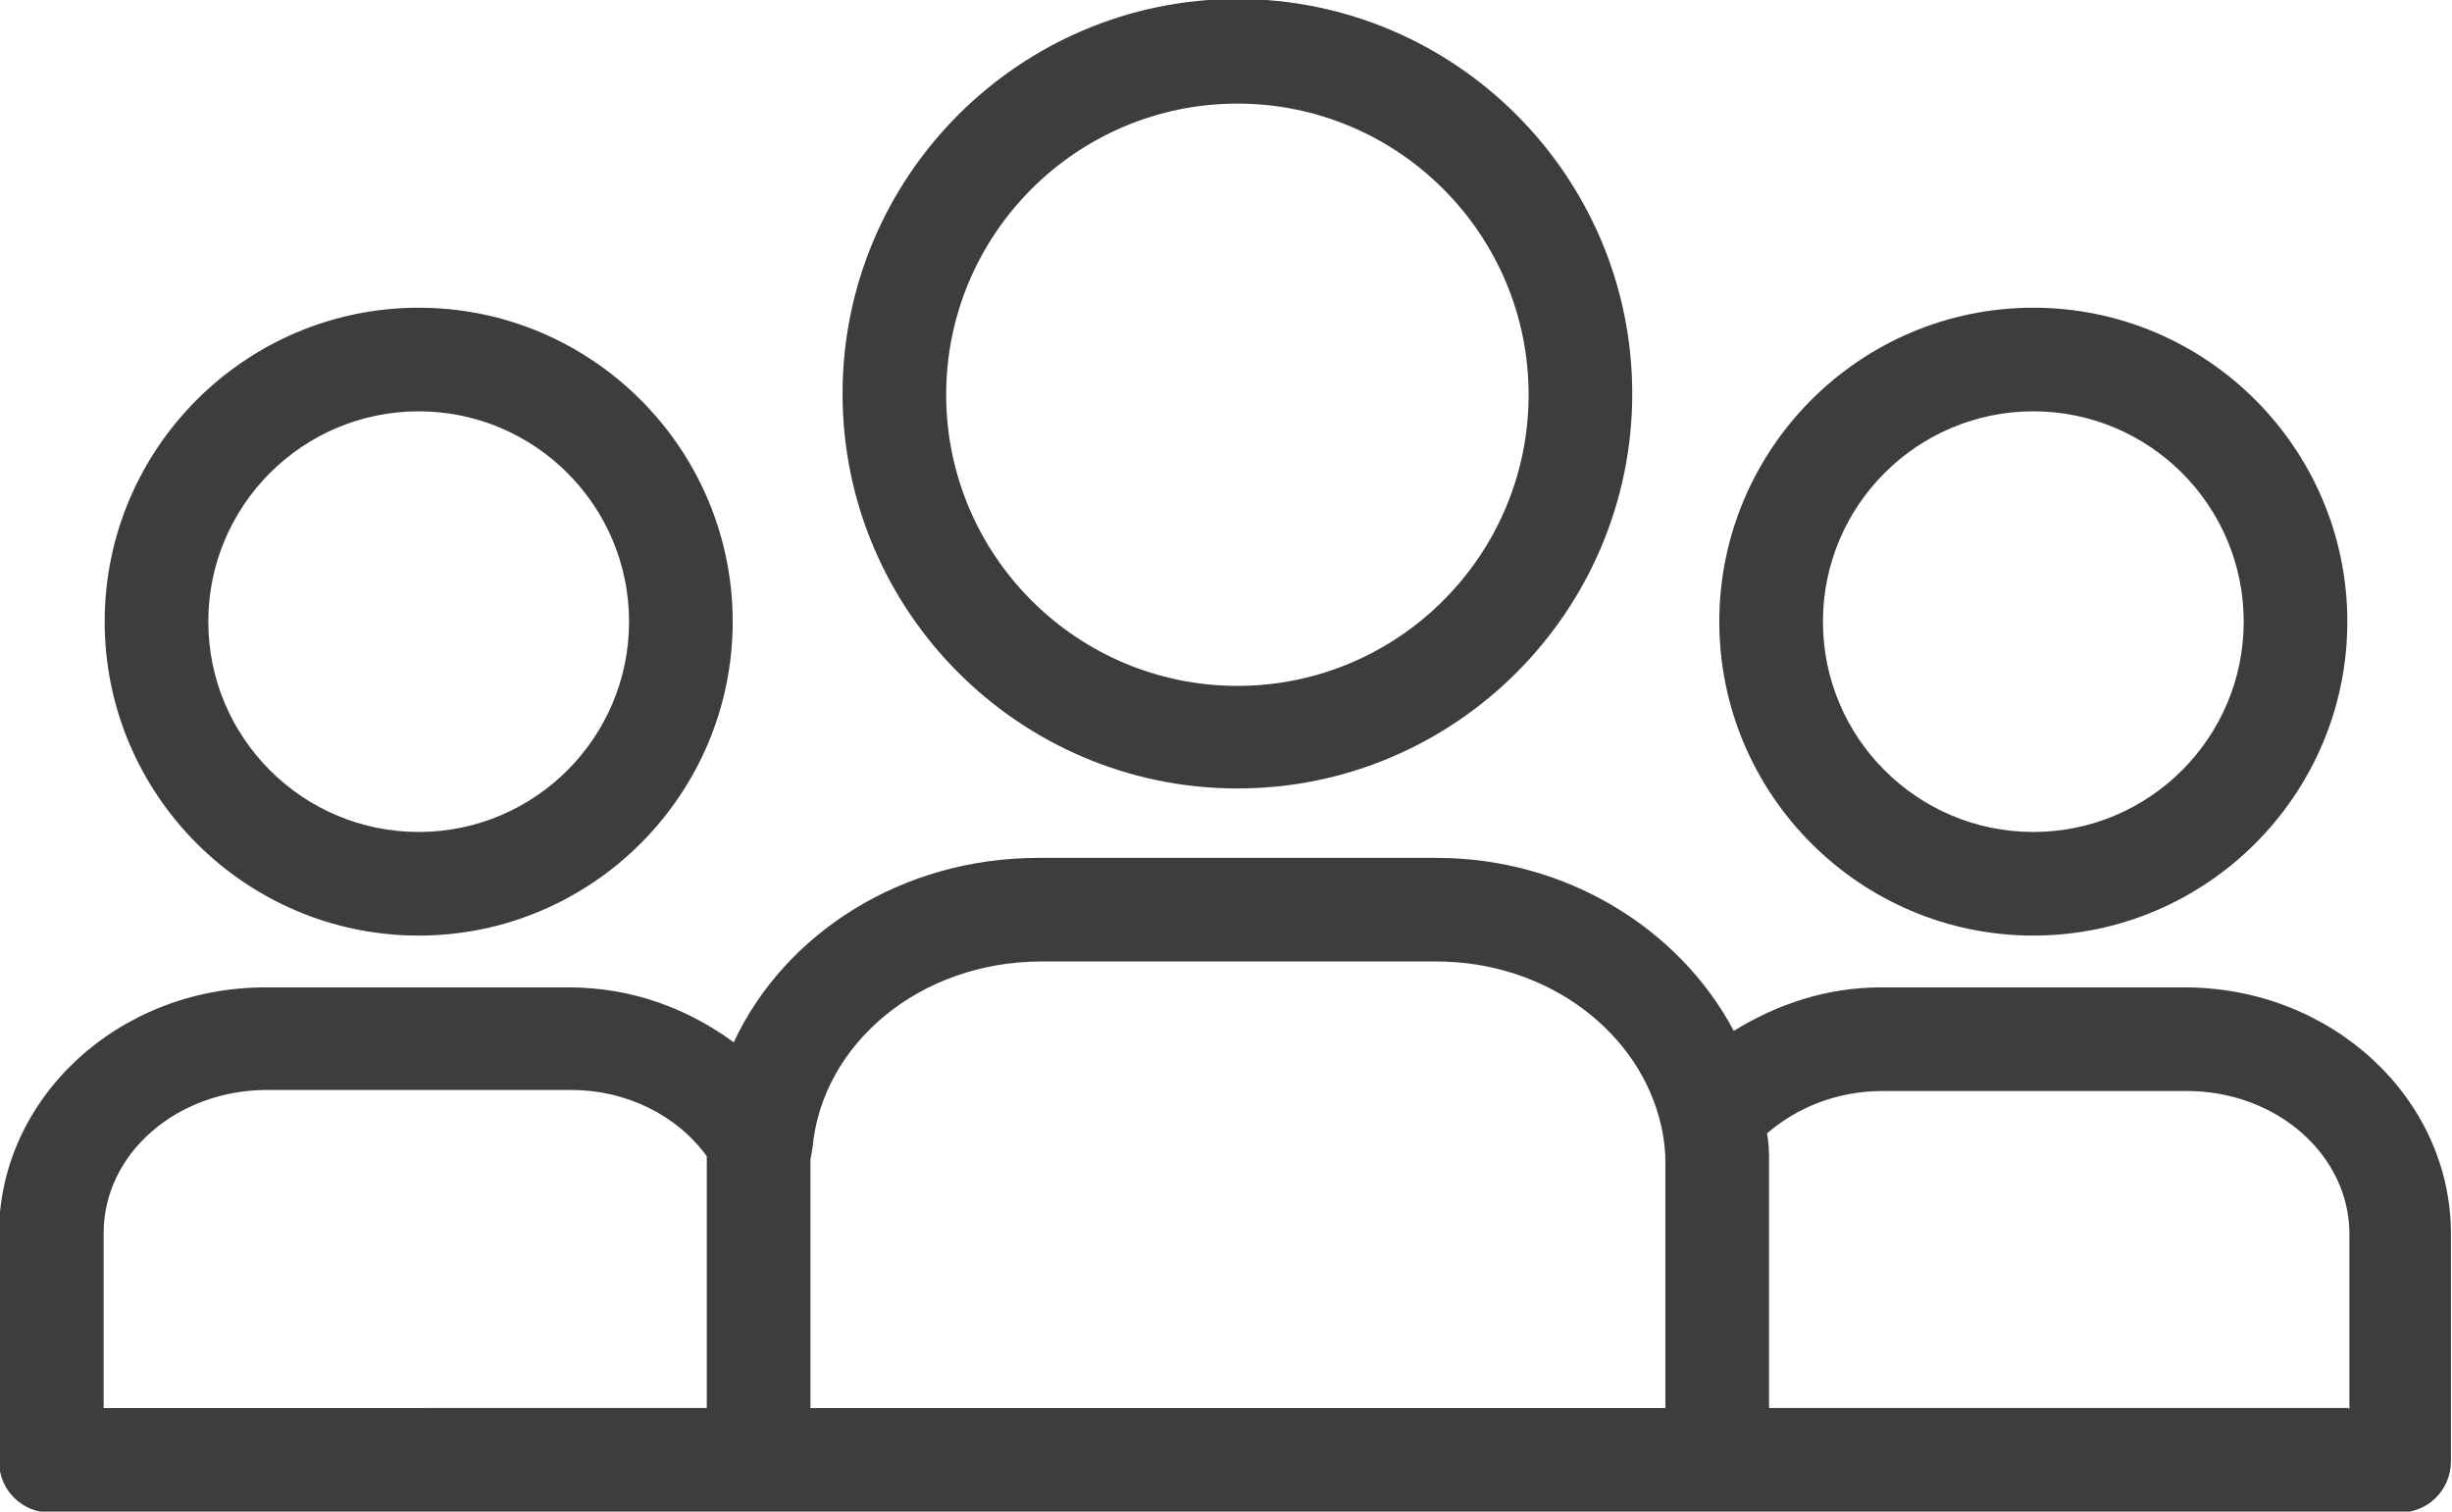 <?xml version="1.0" encoding="UTF-8"?><svg id="Layer_2" xmlns="http://www.w3.org/2000/svg" viewBox="0 0 23.66 14.59"><defs><style>.cls-1{fill:#3d3d3d;}</style></defs><g id="Layer_1-2"><g><path class="cls-1" d="m19.62,9.03c1.67,0,3.03-1.36,3.03-3.03s-1.36-3.03-3.03-3.03-3.03,1.36-3.03,3.03,1.36,3.03,3.03,3.03Zm0-5.06c1.12,0,2.03.91,2.03,2.03s-.91,2.03-2.03,2.03-2.03-.91-2.03-2.03.91-2.03,2.03-2.03Z"/><path class="cls-1" d="m4.04,9.03c1.67,0,3.03-1.36,3.03-3.03s-1.36-3.03-3.03-3.03-3.03,1.36-3.03,3.03,1.36,3.03,3.03,3.03Zm0-5.06c1.12,0,2.03.91,2.03,2.03s-.91,2.03-2.03,2.03-2.03-.91-2.03-2.03.91-2.03,2.03-2.03Z"/><path class="cls-1" d="m11.94,7.61c2.1,0,3.81-1.71,3.81-3.81s-1.71-3.81-3.81-3.81-3.81,1.71-3.81,3.81,1.71,3.81,3.81,3.81Zm0-6.61c1.55,0,2.81,1.26,2.81,2.81s-1.26,2.81-2.81,2.81-2.81-1.26-2.81-2.81,1.26-2.81,2.81-2.81Z"/><path class="cls-1" d="m21.09,9.53h-2.94c-.52,0-1,.16-1.42.42-.52-.98-1.61-1.67-2.87-1.67h-3.84c-1.32,0-2.45.73-2.94,1.78-.45-.33-.99-.53-1.59-.53h-2.93c-1.42,0-2.57,1.07-2.57,2.38v2.19c0,.28.22.5.5.5h22.66c.28,0,.5-.22.5-.5v-2.19c0-1.31-1.15-2.38-2.57-2.38Zm-11.05-.25h3.82c1.08,0,1.97.69,2.17,1.59h0c.03.13.04.25.04.36v2.36H7.82v-2.4s.02-.1.02-.11c0,0,0,0,0,0,.09-1,1.03-1.8,2.21-1.8ZM1,11.9c0-.76.7-1.38,1.58-1.38h2.93c.53,0,1.02.24,1.31.64,0,.02,0,.04,0,.07v2.36H1v-1.69Zm21.66,1.69h-5.59v-2.36c0-.1,0-.19-.02-.29.3-.26.69-.41,1.12-.41h2.93c.87,0,1.57.62,1.57,1.38v1.69Z"/></g></g></svg>